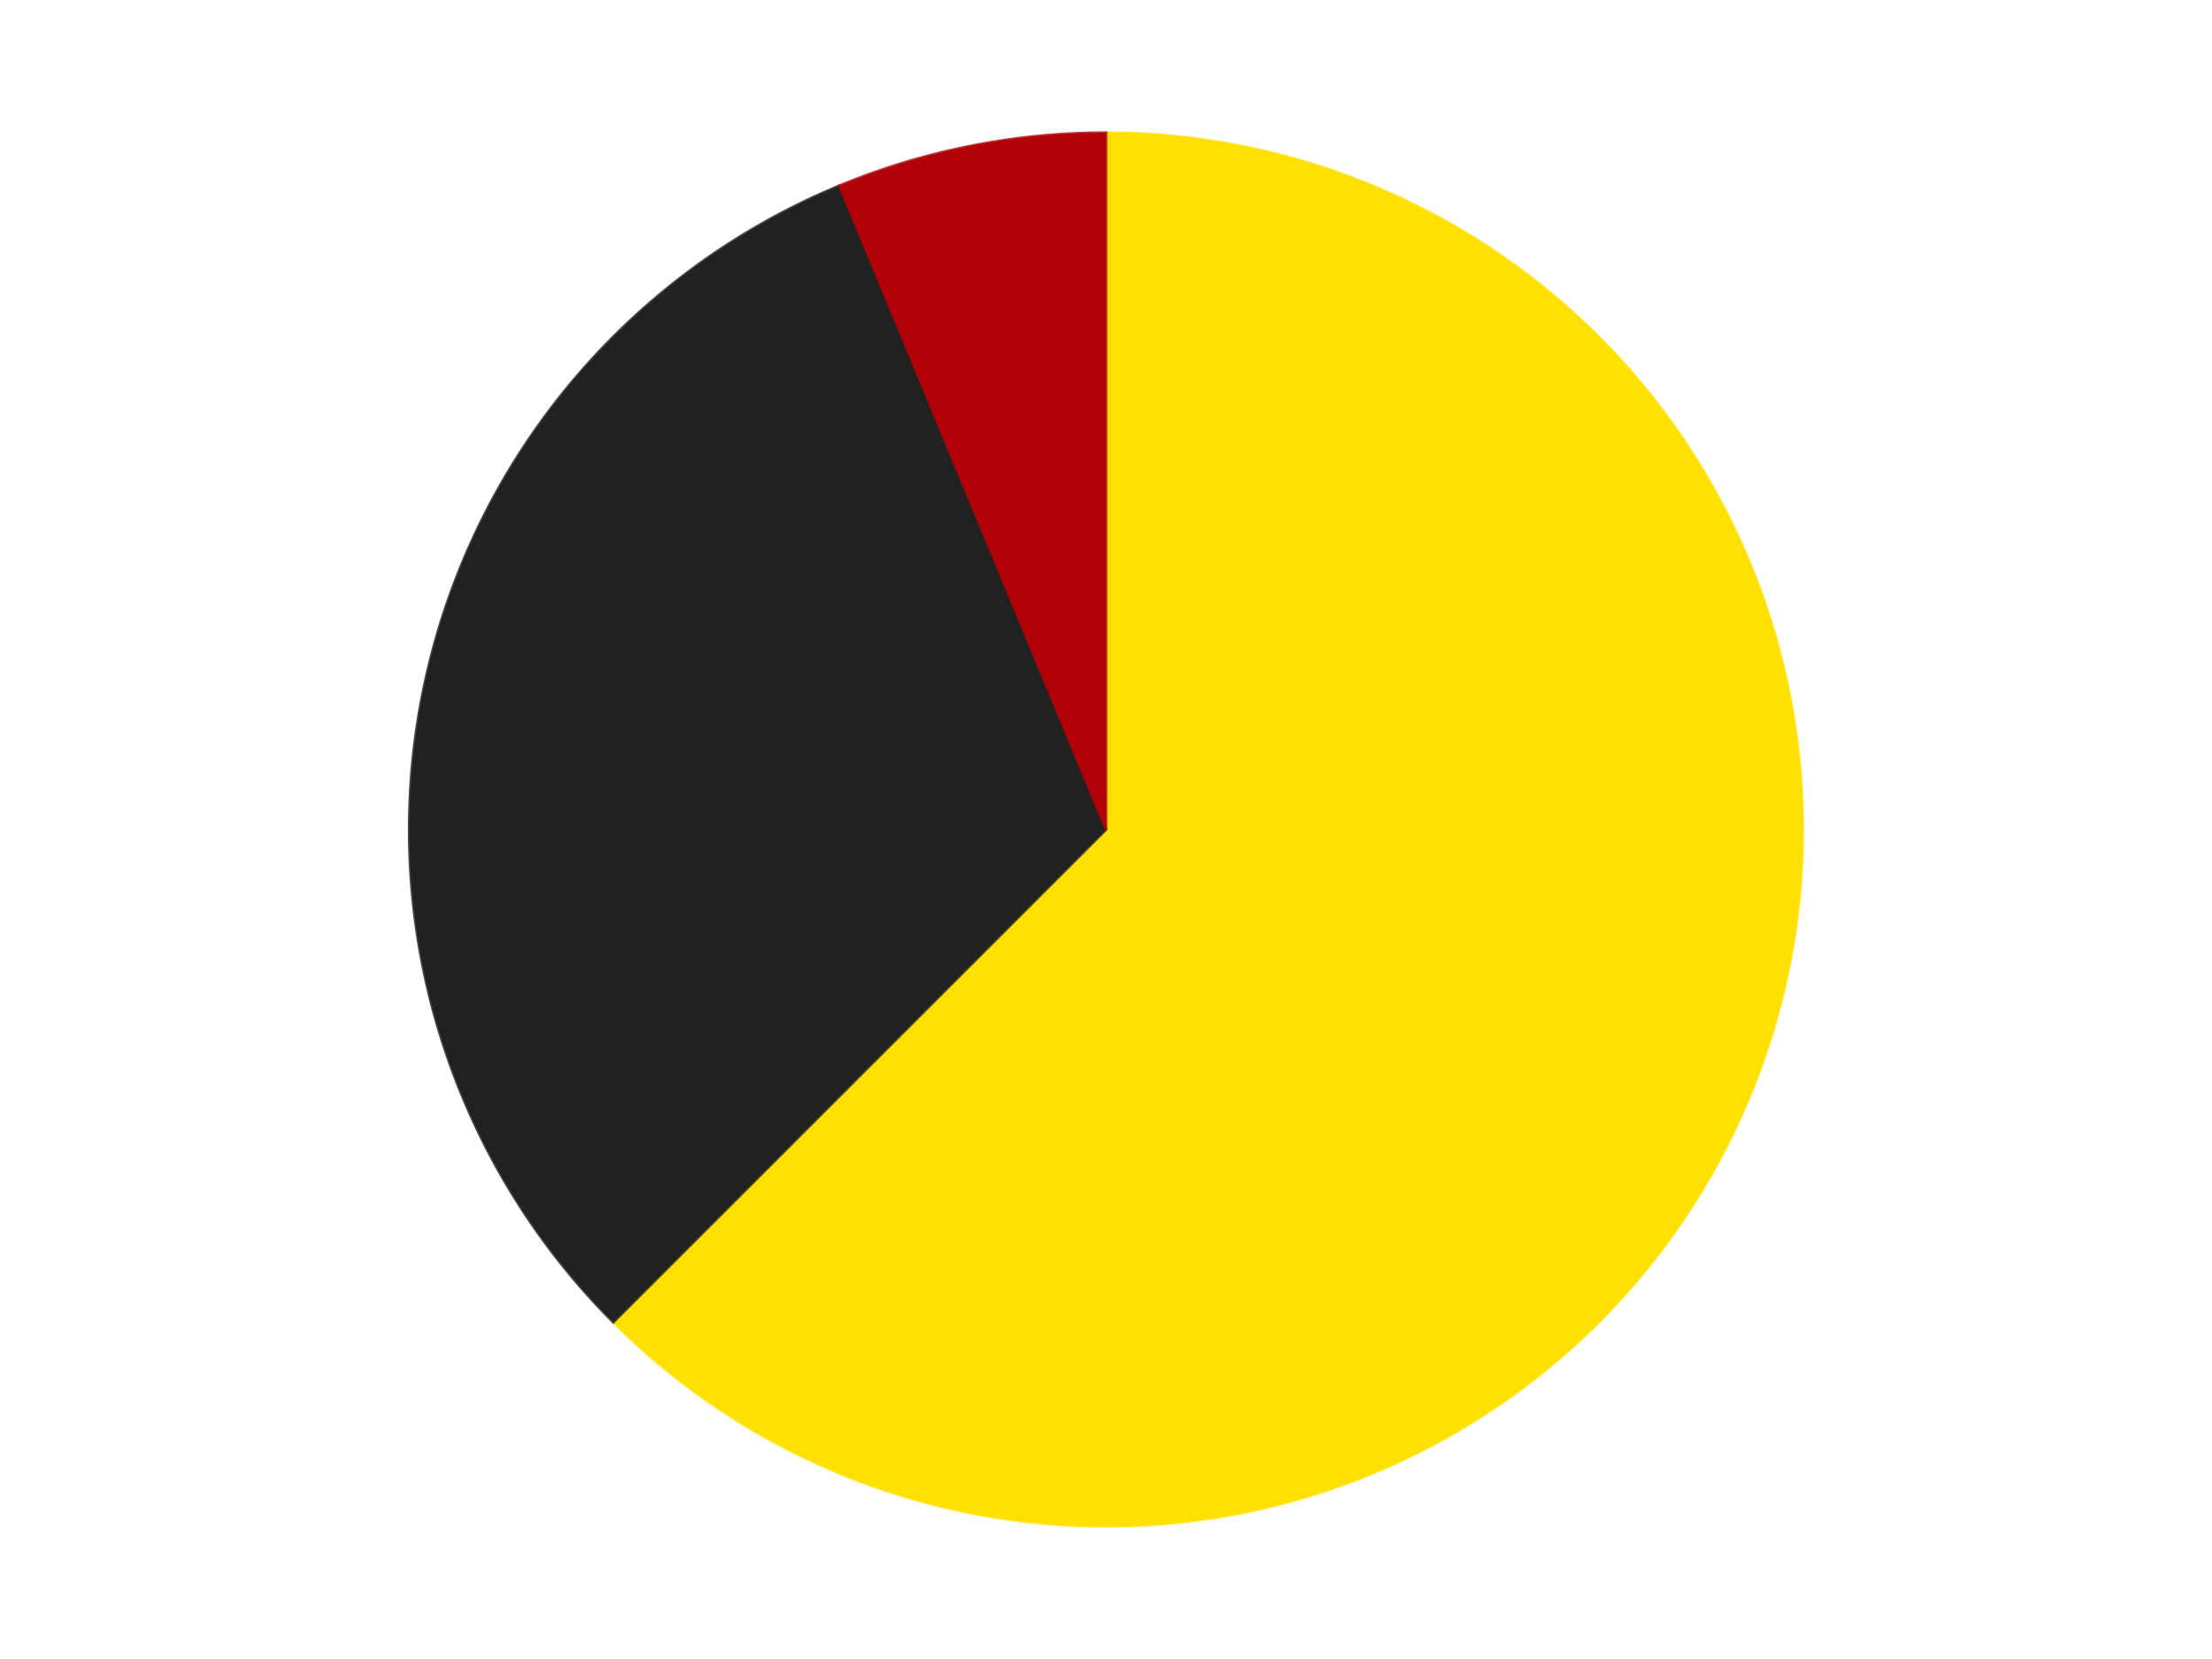 <?xml version='1.0' encoding='utf-8'?>
<svg xmlns="http://www.w3.org/2000/svg" xmlns:xlink="http://www.w3.org/1999/xlink" id="chart-dc302053-d448-41f0-97f5-e8bb1c58b8ce" class="pygal-chart" viewBox="0 0 800 600"><!--Generated with pygal 3.0.4 (lxml) ©Kozea 2012-2016 on 2024-07-06--><!--http://pygal.org--><!--http://github.com/Kozea/pygal--><defs><style type="text/css">#chart-dc302053-d448-41f0-97f5-e8bb1c58b8ce{-webkit-user-select:none;-webkit-font-smoothing:antialiased;font-family:Consolas,"Liberation Mono",Menlo,Courier,monospace}#chart-dc302053-d448-41f0-97f5-e8bb1c58b8ce .title{font-family:Consolas,"Liberation Mono",Menlo,Courier,monospace;font-size:16px}#chart-dc302053-d448-41f0-97f5-e8bb1c58b8ce .legends .legend text{font-family:Consolas,"Liberation Mono",Menlo,Courier,monospace;font-size:14px}#chart-dc302053-d448-41f0-97f5-e8bb1c58b8ce .axis text{font-family:Consolas,"Liberation Mono",Menlo,Courier,monospace;font-size:10px}#chart-dc302053-d448-41f0-97f5-e8bb1c58b8ce .axis text.major{font-family:Consolas,"Liberation Mono",Menlo,Courier,monospace;font-size:10px}#chart-dc302053-d448-41f0-97f5-e8bb1c58b8ce .text-overlay text.value{font-family:Consolas,"Liberation Mono",Menlo,Courier,monospace;font-size:16px}#chart-dc302053-d448-41f0-97f5-e8bb1c58b8ce .text-overlay text.label{font-family:Consolas,"Liberation Mono",Menlo,Courier,monospace;font-size:10px}#chart-dc302053-d448-41f0-97f5-e8bb1c58b8ce .tooltip{font-family:Consolas,"Liberation Mono",Menlo,Courier,monospace;font-size:14px}#chart-dc302053-d448-41f0-97f5-e8bb1c58b8ce text.no_data{font-family:Consolas,"Liberation Mono",Menlo,Courier,monospace;font-size:64px}
#chart-dc302053-d448-41f0-97f5-e8bb1c58b8ce{background-color:transparent}#chart-dc302053-d448-41f0-97f5-e8bb1c58b8ce path,#chart-dc302053-d448-41f0-97f5-e8bb1c58b8ce line,#chart-dc302053-d448-41f0-97f5-e8bb1c58b8ce rect,#chart-dc302053-d448-41f0-97f5-e8bb1c58b8ce circle{-webkit-transition:150ms;-moz-transition:150ms;transition:150ms}#chart-dc302053-d448-41f0-97f5-e8bb1c58b8ce .graph &gt; .background{fill:transparent}#chart-dc302053-d448-41f0-97f5-e8bb1c58b8ce .plot &gt; .background{fill:transparent}#chart-dc302053-d448-41f0-97f5-e8bb1c58b8ce .graph{fill:rgba(0,0,0,.87)}#chart-dc302053-d448-41f0-97f5-e8bb1c58b8ce text.no_data{fill:rgba(0,0,0,1)}#chart-dc302053-d448-41f0-97f5-e8bb1c58b8ce .title{fill:rgba(0,0,0,1)}#chart-dc302053-d448-41f0-97f5-e8bb1c58b8ce .legends .legend text{fill:rgba(0,0,0,.87)}#chart-dc302053-d448-41f0-97f5-e8bb1c58b8ce .legends .legend:hover text{fill:rgba(0,0,0,1)}#chart-dc302053-d448-41f0-97f5-e8bb1c58b8ce .axis .line{stroke:rgba(0,0,0,1)}#chart-dc302053-d448-41f0-97f5-e8bb1c58b8ce .axis .guide.line{stroke:rgba(0,0,0,.54)}#chart-dc302053-d448-41f0-97f5-e8bb1c58b8ce .axis .major.line{stroke:rgba(0,0,0,.87)}#chart-dc302053-d448-41f0-97f5-e8bb1c58b8ce .axis text.major{fill:rgba(0,0,0,1)}#chart-dc302053-d448-41f0-97f5-e8bb1c58b8ce .axis.y .guides:hover .guide.line,#chart-dc302053-d448-41f0-97f5-e8bb1c58b8ce .line-graph .axis.x .guides:hover .guide.line,#chart-dc302053-d448-41f0-97f5-e8bb1c58b8ce .stackedline-graph .axis.x .guides:hover .guide.line,#chart-dc302053-d448-41f0-97f5-e8bb1c58b8ce .xy-graph .axis.x .guides:hover .guide.line{stroke:rgba(0,0,0,1)}#chart-dc302053-d448-41f0-97f5-e8bb1c58b8ce .axis .guides:hover text{fill:rgba(0,0,0,1)}#chart-dc302053-d448-41f0-97f5-e8bb1c58b8ce .reactive{fill-opacity:1.0;stroke-opacity:.8;stroke-width:1}#chart-dc302053-d448-41f0-97f5-e8bb1c58b8ce .ci{stroke:rgba(0,0,0,.87)}#chart-dc302053-d448-41f0-97f5-e8bb1c58b8ce .reactive.active,#chart-dc302053-d448-41f0-97f5-e8bb1c58b8ce .active .reactive{fill-opacity:0.6;stroke-opacity:.9;stroke-width:4}#chart-dc302053-d448-41f0-97f5-e8bb1c58b8ce .ci .reactive.active{stroke-width:1.5}#chart-dc302053-d448-41f0-97f5-e8bb1c58b8ce .series text{fill:rgba(0,0,0,1)}#chart-dc302053-d448-41f0-97f5-e8bb1c58b8ce .tooltip rect{fill:transparent;stroke:rgba(0,0,0,1);-webkit-transition:opacity 150ms;-moz-transition:opacity 150ms;transition:opacity 150ms}#chart-dc302053-d448-41f0-97f5-e8bb1c58b8ce .tooltip .label{fill:rgba(0,0,0,.87)}#chart-dc302053-d448-41f0-97f5-e8bb1c58b8ce .tooltip .label{fill:rgba(0,0,0,.87)}#chart-dc302053-d448-41f0-97f5-e8bb1c58b8ce .tooltip .legend{font-size:.8em;fill:rgba(0,0,0,.54)}#chart-dc302053-d448-41f0-97f5-e8bb1c58b8ce .tooltip .x_label{font-size:.6em;fill:rgba(0,0,0,1)}#chart-dc302053-d448-41f0-97f5-e8bb1c58b8ce .tooltip .xlink{font-size:.5em;text-decoration:underline}#chart-dc302053-d448-41f0-97f5-e8bb1c58b8ce .tooltip .value{font-size:1.5em}#chart-dc302053-d448-41f0-97f5-e8bb1c58b8ce .bound{font-size:.5em}#chart-dc302053-d448-41f0-97f5-e8bb1c58b8ce .max-value{font-size:.75em;fill:rgba(0,0,0,.54)}#chart-dc302053-d448-41f0-97f5-e8bb1c58b8ce .map-element{fill:transparent;stroke:rgba(0,0,0,.54) !important}#chart-dc302053-d448-41f0-97f5-e8bb1c58b8ce .map-element .reactive{fill-opacity:inherit;stroke-opacity:inherit}#chart-dc302053-d448-41f0-97f5-e8bb1c58b8ce .color-0,#chart-dc302053-d448-41f0-97f5-e8bb1c58b8ce .color-0 a:visited{stroke:#F44336;fill:#F44336}#chart-dc302053-d448-41f0-97f5-e8bb1c58b8ce .color-1,#chart-dc302053-d448-41f0-97f5-e8bb1c58b8ce .color-1 a:visited{stroke:#3F51B5;fill:#3F51B5}#chart-dc302053-d448-41f0-97f5-e8bb1c58b8ce .color-2,#chart-dc302053-d448-41f0-97f5-e8bb1c58b8ce .color-2 a:visited{stroke:#009688;fill:#009688}#chart-dc302053-d448-41f0-97f5-e8bb1c58b8ce .text-overlay .color-0 text{fill:black}#chart-dc302053-d448-41f0-97f5-e8bb1c58b8ce .text-overlay .color-1 text{fill:black}#chart-dc302053-d448-41f0-97f5-e8bb1c58b8ce .text-overlay .color-2 text{fill:black}
#chart-dc302053-d448-41f0-97f5-e8bb1c58b8ce text.no_data{text-anchor:middle}#chart-dc302053-d448-41f0-97f5-e8bb1c58b8ce .guide.line{fill:none}#chart-dc302053-d448-41f0-97f5-e8bb1c58b8ce .centered{text-anchor:middle}#chart-dc302053-d448-41f0-97f5-e8bb1c58b8ce .title{text-anchor:middle}#chart-dc302053-d448-41f0-97f5-e8bb1c58b8ce .legends .legend text{fill-opacity:1}#chart-dc302053-d448-41f0-97f5-e8bb1c58b8ce .axis.x text{text-anchor:middle}#chart-dc302053-d448-41f0-97f5-e8bb1c58b8ce .axis.x:not(.web) text[transform]{text-anchor:start}#chart-dc302053-d448-41f0-97f5-e8bb1c58b8ce .axis.x:not(.web) text[transform].backwards{text-anchor:end}#chart-dc302053-d448-41f0-97f5-e8bb1c58b8ce .axis.y text{text-anchor:end}#chart-dc302053-d448-41f0-97f5-e8bb1c58b8ce .axis.y text[transform].backwards{text-anchor:start}#chart-dc302053-d448-41f0-97f5-e8bb1c58b8ce .axis.y2 text{text-anchor:start}#chart-dc302053-d448-41f0-97f5-e8bb1c58b8ce .axis.y2 text[transform].backwards{text-anchor:end}#chart-dc302053-d448-41f0-97f5-e8bb1c58b8ce .axis .guide.line{stroke-dasharray:4,4;stroke:black}#chart-dc302053-d448-41f0-97f5-e8bb1c58b8ce .axis .major.guide.line{stroke-dasharray:6,6;stroke:black}#chart-dc302053-d448-41f0-97f5-e8bb1c58b8ce .horizontal .axis.y .guide.line,#chart-dc302053-d448-41f0-97f5-e8bb1c58b8ce .horizontal .axis.y2 .guide.line,#chart-dc302053-d448-41f0-97f5-e8bb1c58b8ce .vertical .axis.x .guide.line{opacity:0}#chart-dc302053-d448-41f0-97f5-e8bb1c58b8ce .horizontal .axis.always_show .guide.line,#chart-dc302053-d448-41f0-97f5-e8bb1c58b8ce .vertical .axis.always_show .guide.line{opacity:1 !important}#chart-dc302053-d448-41f0-97f5-e8bb1c58b8ce .axis.y .guides:hover .guide.line,#chart-dc302053-d448-41f0-97f5-e8bb1c58b8ce .axis.y2 .guides:hover .guide.line,#chart-dc302053-d448-41f0-97f5-e8bb1c58b8ce .axis.x .guides:hover .guide.line{opacity:1}#chart-dc302053-d448-41f0-97f5-e8bb1c58b8ce .axis .guides:hover text{opacity:1}#chart-dc302053-d448-41f0-97f5-e8bb1c58b8ce .nofill{fill:none}#chart-dc302053-d448-41f0-97f5-e8bb1c58b8ce .subtle-fill{fill-opacity:.2}#chart-dc302053-d448-41f0-97f5-e8bb1c58b8ce .dot{stroke-width:1px;fill-opacity:1;stroke-opacity:1}#chart-dc302053-d448-41f0-97f5-e8bb1c58b8ce .dot.active{stroke-width:5px}#chart-dc302053-d448-41f0-97f5-e8bb1c58b8ce .dot.negative{fill:transparent}#chart-dc302053-d448-41f0-97f5-e8bb1c58b8ce text,#chart-dc302053-d448-41f0-97f5-e8bb1c58b8ce tspan{stroke:none !important}#chart-dc302053-d448-41f0-97f5-e8bb1c58b8ce .series text.active{opacity:1}#chart-dc302053-d448-41f0-97f5-e8bb1c58b8ce .tooltip rect{fill-opacity:.95;stroke-width:.5}#chart-dc302053-d448-41f0-97f5-e8bb1c58b8ce .tooltip text{fill-opacity:1}#chart-dc302053-d448-41f0-97f5-e8bb1c58b8ce .showable{visibility:hidden}#chart-dc302053-d448-41f0-97f5-e8bb1c58b8ce .showable.shown{visibility:visible}#chart-dc302053-d448-41f0-97f5-e8bb1c58b8ce .gauge-background{fill:rgba(229,229,229,1);stroke:none}#chart-dc302053-d448-41f0-97f5-e8bb1c58b8ce .bg-lines{stroke:transparent;stroke-width:2px}</style><script type="text/javascript">window.pygal = window.pygal || {};window.pygal.config = window.pygal.config || {};window.pygal.config['dc302053-d448-41f0-97f5-e8bb1c58b8ce'] = {"allow_interruptions": false, "box_mode": "extremes", "classes": ["pygal-chart"], "css": ["file://style.css", "file://graph.css"], "defs": [], "disable_xml_declaration": false, "dots_size": 2.5, "dynamic_print_values": false, "explicit_size": false, "fill": false, "force_uri_protocol": "https", "formatter": null, "half_pie": false, "height": 600, "include_x_axis": false, "inner_radius": 0, "interpolate": null, "interpolation_parameters": {}, "interpolation_precision": 250, "inverse_y_axis": false, "js": ["//kozea.github.io/pygal.js/2.0.x/pygal-tooltips.min.js"], "legend_at_bottom": false, "legend_at_bottom_columns": null, "legend_box_size": 12, "logarithmic": false, "margin": 20, "margin_bottom": null, "margin_left": null, "margin_right": null, "margin_top": null, "max_scale": 16, "min_scale": 4, "missing_value_fill_truncation": "x", "no_data_text": "No data", "no_prefix": false, "order_min": null, "pretty_print": false, "print_labels": false, "print_values": false, "print_values_position": "center", "print_zeroes": true, "range": null, "rounded_bars": null, "secondary_range": null, "show_dots": true, "show_legend": false, "show_minor_x_labels": true, "show_minor_y_labels": true, "show_only_major_dots": false, "show_x_guides": false, "show_x_labels": true, "show_y_guides": true, "show_y_labels": true, "spacing": 10, "stack_from_top": false, "strict": false, "stroke": true, "stroke_style": null, "style": {"background": "transparent", "ci_colors": [], "colors": ["#F44336", "#3F51B5", "#009688", "#FFC107", "#FF5722", "#9C27B0", "#03A9F4", "#8BC34A", "#FF9800", "#E91E63", "#2196F3", "#4CAF50", "#FFEB3B", "#673AB7", "#00BCD4", "#CDDC39", "#9E9E9E", "#607D8B"], "dot_opacity": "1", "font_family": "Consolas, \"Liberation Mono\", Menlo, Courier, monospace", "foreground": "rgba(0, 0, 0, .87)", "foreground_strong": "rgba(0, 0, 0, 1)", "foreground_subtle": "rgba(0, 0, 0, .54)", "guide_stroke_color": "black", "guide_stroke_dasharray": "4,4", "label_font_family": "Consolas, \"Liberation Mono\", Menlo, Courier, monospace", "label_font_size": 10, "legend_font_family": "Consolas, \"Liberation Mono\", Menlo, Courier, monospace", "legend_font_size": 14, "major_guide_stroke_color": "black", "major_guide_stroke_dasharray": "6,6", "major_label_font_family": "Consolas, \"Liberation Mono\", Menlo, Courier, monospace", "major_label_font_size": 10, "no_data_font_family": "Consolas, \"Liberation Mono\", Menlo, Courier, monospace", "no_data_font_size": 64, "opacity": "1.0", "opacity_hover": "0.6", "plot_background": "transparent", "stroke_opacity": ".8", "stroke_opacity_hover": ".9", "stroke_width": "1", "stroke_width_hover": "4", "title_font_family": "Consolas, \"Liberation Mono\", Menlo, Courier, monospace", "title_font_size": 16, "tooltip_font_family": "Consolas, \"Liberation Mono\", Menlo, Courier, monospace", "tooltip_font_size": 14, "transition": "150ms", "value_background": "rgba(229, 229, 229, 1)", "value_colors": [], "value_font_family": "Consolas, \"Liberation Mono\", Menlo, Courier, monospace", "value_font_size": 16, "value_label_font_family": "Consolas, \"Liberation Mono\", Menlo, Courier, monospace", "value_label_font_size": 10}, "title": null, "tooltip_border_radius": 0, "tooltip_fancy_mode": true, "truncate_label": null, "truncate_legend": null, "width": 800, "x_label_rotation": 0, "x_labels": null, "x_labels_major": null, "x_labels_major_count": null, "x_labels_major_every": null, "x_title": null, "xrange": null, "y_label_rotation": 0, "y_labels": null, "y_labels_major": null, "y_labels_major_count": null, "y_labels_major_every": null, "y_title": null, "zero": 0, "legends": ["Yellow", "Black", "Red"]}</script><script type="text/javascript" xlink:href="https://kozea.github.io/pygal.js/2.0.x/pygal-tooltips.min.js"/></defs><title>Pygal</title><g class="graph pie-graph vertical"><rect x="0" y="0" width="800" height="600" class="background"/><g transform="translate(20, 20)" class="plot"><rect x="0" y="0" width="760" height="560" class="background"/><g class="series serie-0 color-0"><g class="slices"><g class="slice" style="fill: #FFE001; stroke: #FFE001"><path d="M380 28 A252 252 0 1 1 201.809 458.191 L380 280 A0 0 0 1 0 380 280 z" class="slice reactive tooltip-trigger"/><desc class="value">10</desc><desc class="x centered">496.4088210964221</desc><desc class="y centered">328.21811247800133</desc></g></g></g><g class="series serie-1 color-1"><g class="slices"><g class="slice" style="fill: #212121; stroke: #212121"><path d="M201.809 458.191 A252 252 0 0 1 283.564 47.182 L380 280 A0 0 0 0 0 380 280 z" class="slice reactive tooltip-trigger"/><desc class="value">5</desc><desc class="x centered">256.421054669193</desc><desc class="y centered">255.41861942596785</desc></g></g></g><g class="series serie-2 color-2"><g class="slices"><g class="slice" style="fill: #B30006; stroke: #B30006"><path d="M283.564 47.182 A252 252 0 0 1 380 28 L380 280 A0 0 0 0 0 380 280 z" class="slice reactive tooltip-trigger"/><desc class="value">1</desc><desc class="x centered">355.4186194259678</desc><desc class="y centered">156.42105466919298</desc></g></g></g></g><g class="titles"/><g transform="translate(20, 20)" class="plot overlay"><g class="series serie-0 color-0"/><g class="series serie-1 color-1"/><g class="series serie-2 color-2"/></g><g transform="translate(20, 20)" class="plot text-overlay"><g class="series serie-0 color-0"/><g class="series serie-1 color-1"/><g class="series serie-2 color-2"/></g><g transform="translate(20, 20)" class="plot tooltip-overlay"><g transform="translate(0 0)" style="opacity: 0" class="tooltip"><rect rx="0" ry="0" width="0" height="0" class="tooltip-box"/><g class="text"/></g></g></g></svg>